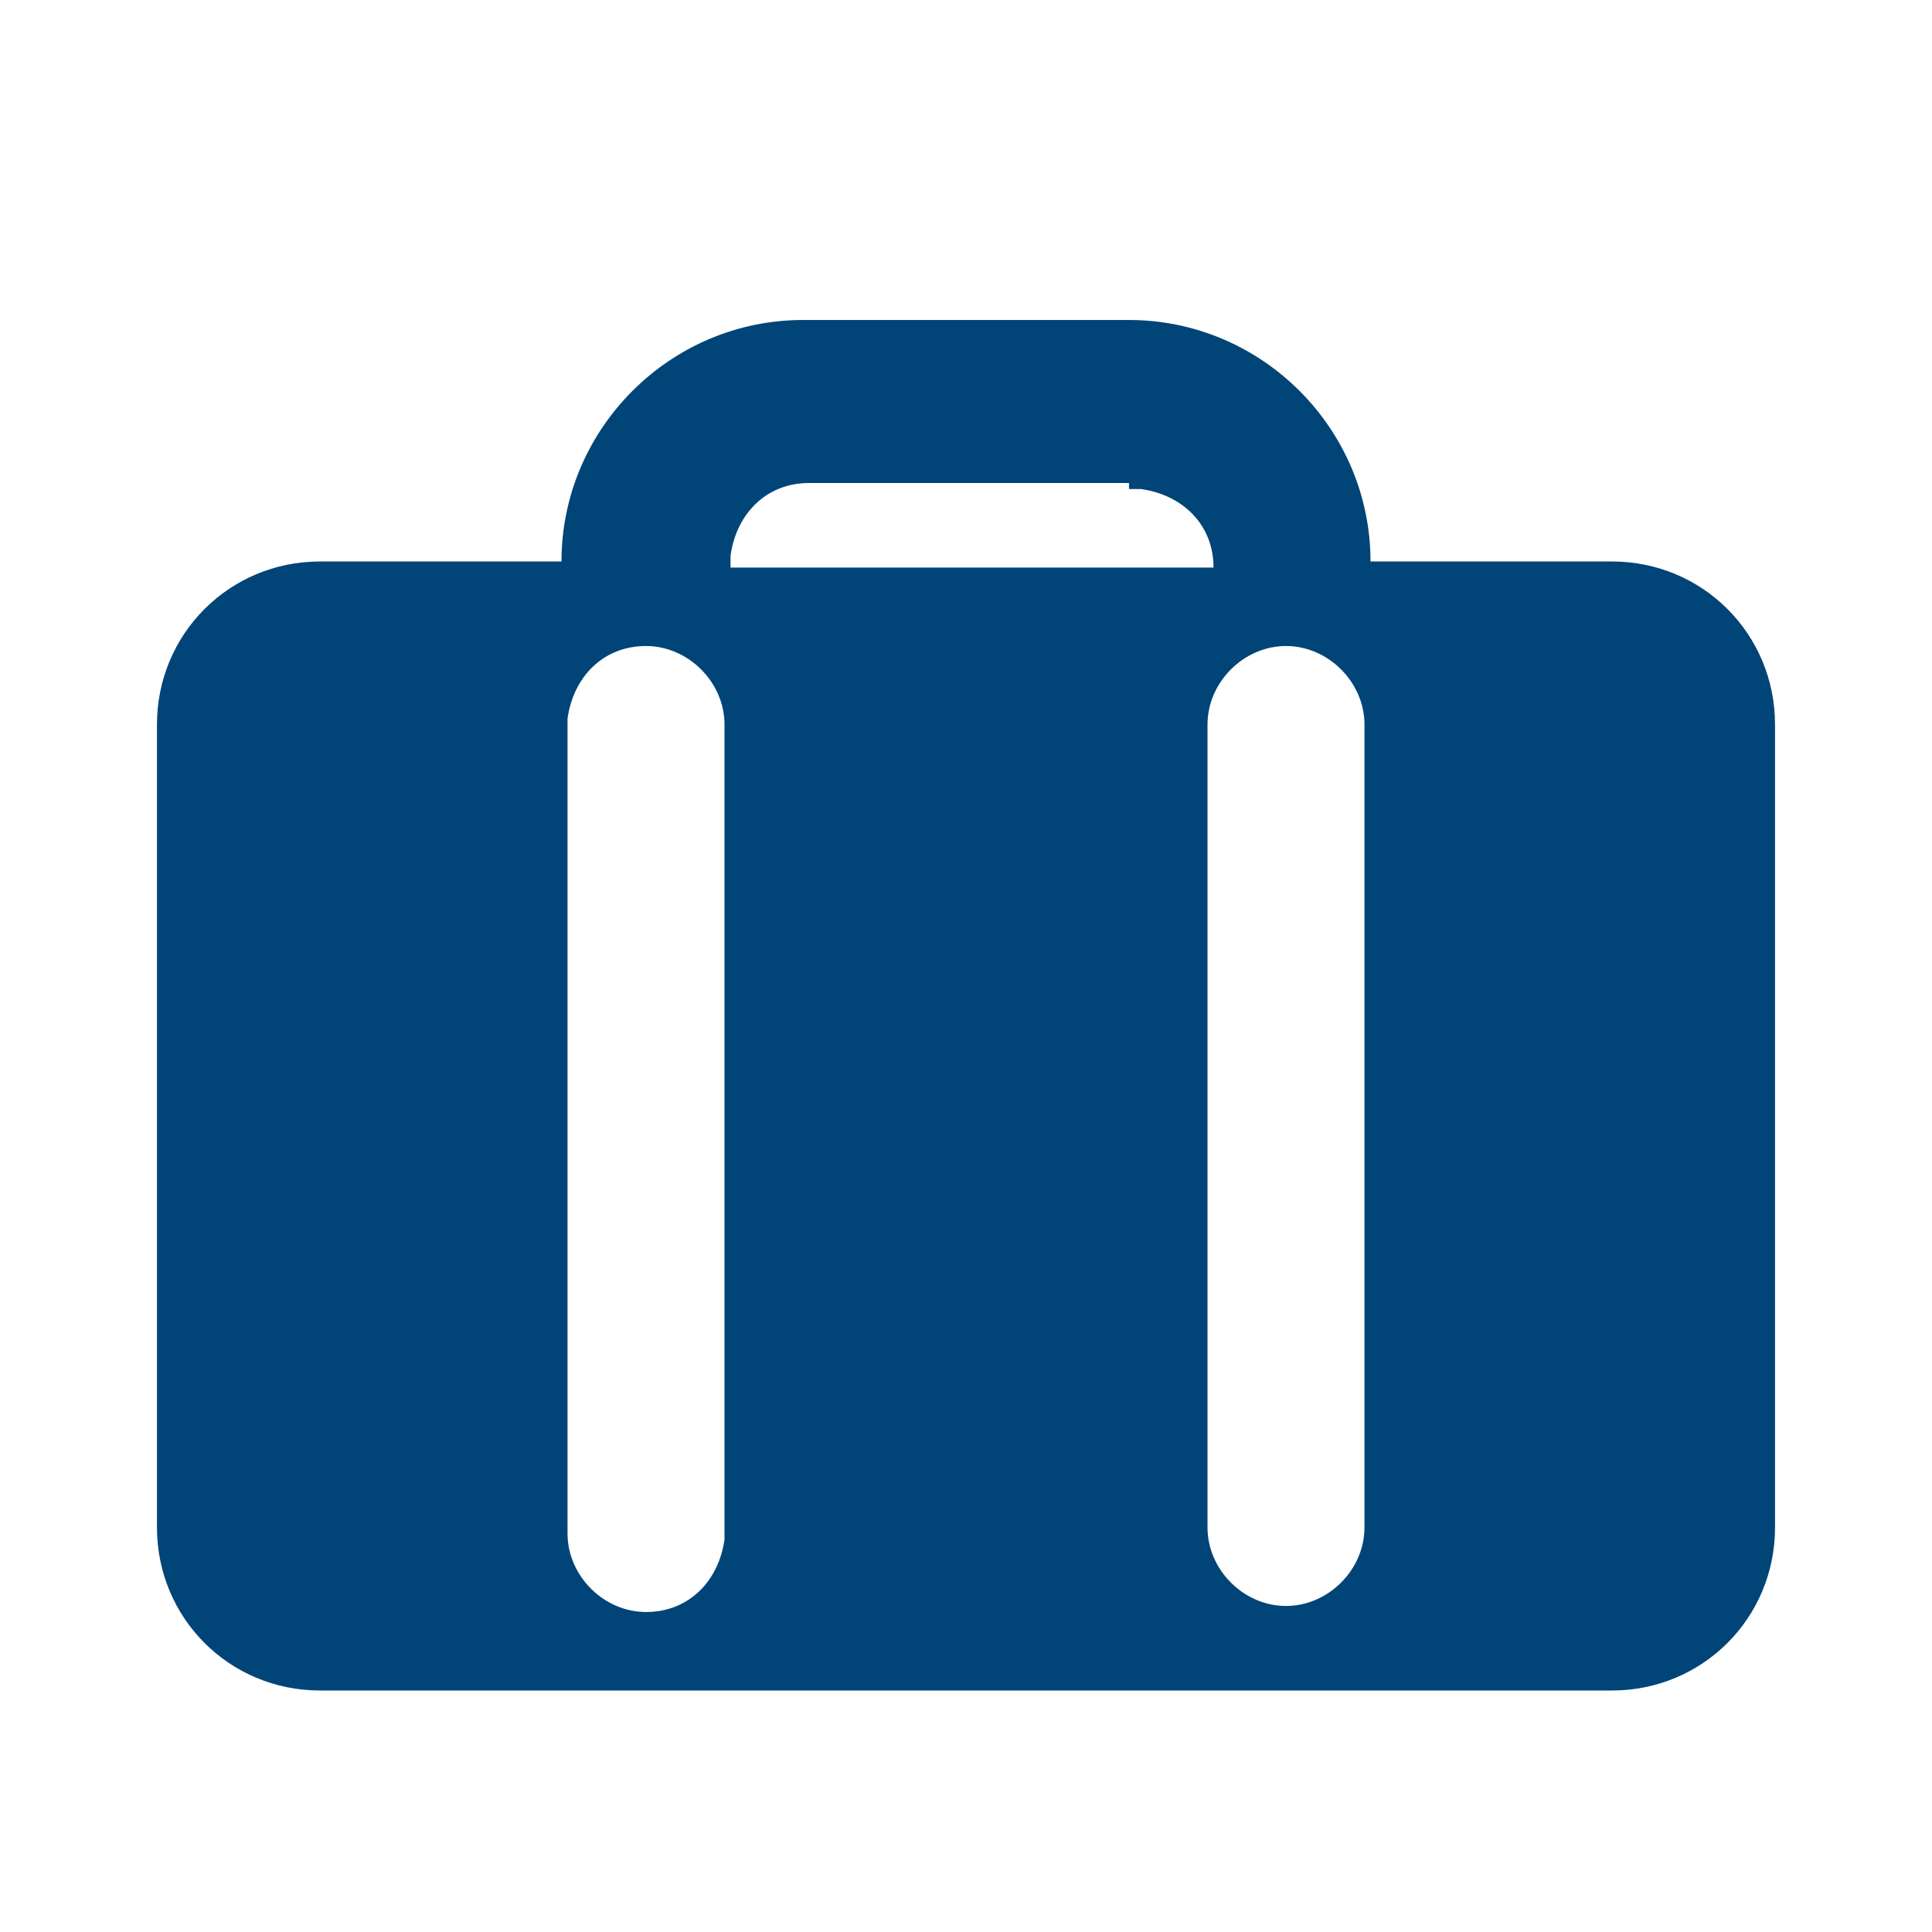 <?xml version="1.0" encoding="UTF-8"?>
<svg xmlns="http://www.w3.org/2000/svg" id="Ebene_1" data-name="Ebene 1" version="1.1" viewBox="0 0 32 32">
  <defs>
    <style>
      .cls-1 {
        fill: #004478;
        fill-rule: evenodd;
        stroke-width: 0px;
      }
    </style>
  </defs>
  <path class="cls-1" d="M18.7,5.3c2.2,0,4,1.8,4,4h4c1.5,0,2.7,1.2,2.7,2.7v13.3c0,1.5-1.2,2.7-2.7,2.7H5.3c-1.5,0-2.7-1.2-2.7-2.7v-13.3c0-1.5,1.2-2.7,2.7-2.7h4c0-2.2,1.8-4,4-4h5.3ZM10.7,10.7c-.7,0-1.2.5-1.3,1.2v.2s0,13.3,0,13.3c0,.7.6,1.3,1.3,1.3.7,0,1.2-.5,1.3-1.2v-.2s0-13.3,0-13.3c0-.7-.6-1.3-1.3-1.3M21.3,10.7c-.7,0-1.3.6-1.3,1.3v13.3c0,.7.6,1.3,1.3,1.3s1.3-.6,1.3-1.3v-13.3c0-.7-.6-1.3-1.3-1.3M18.7,8h-5.3c-.7,0-1.2.5-1.3,1.2v.2s8,0,8,0c0-.7-.5-1.2-1.2-1.3h-.2Z"></path>
</svg>
